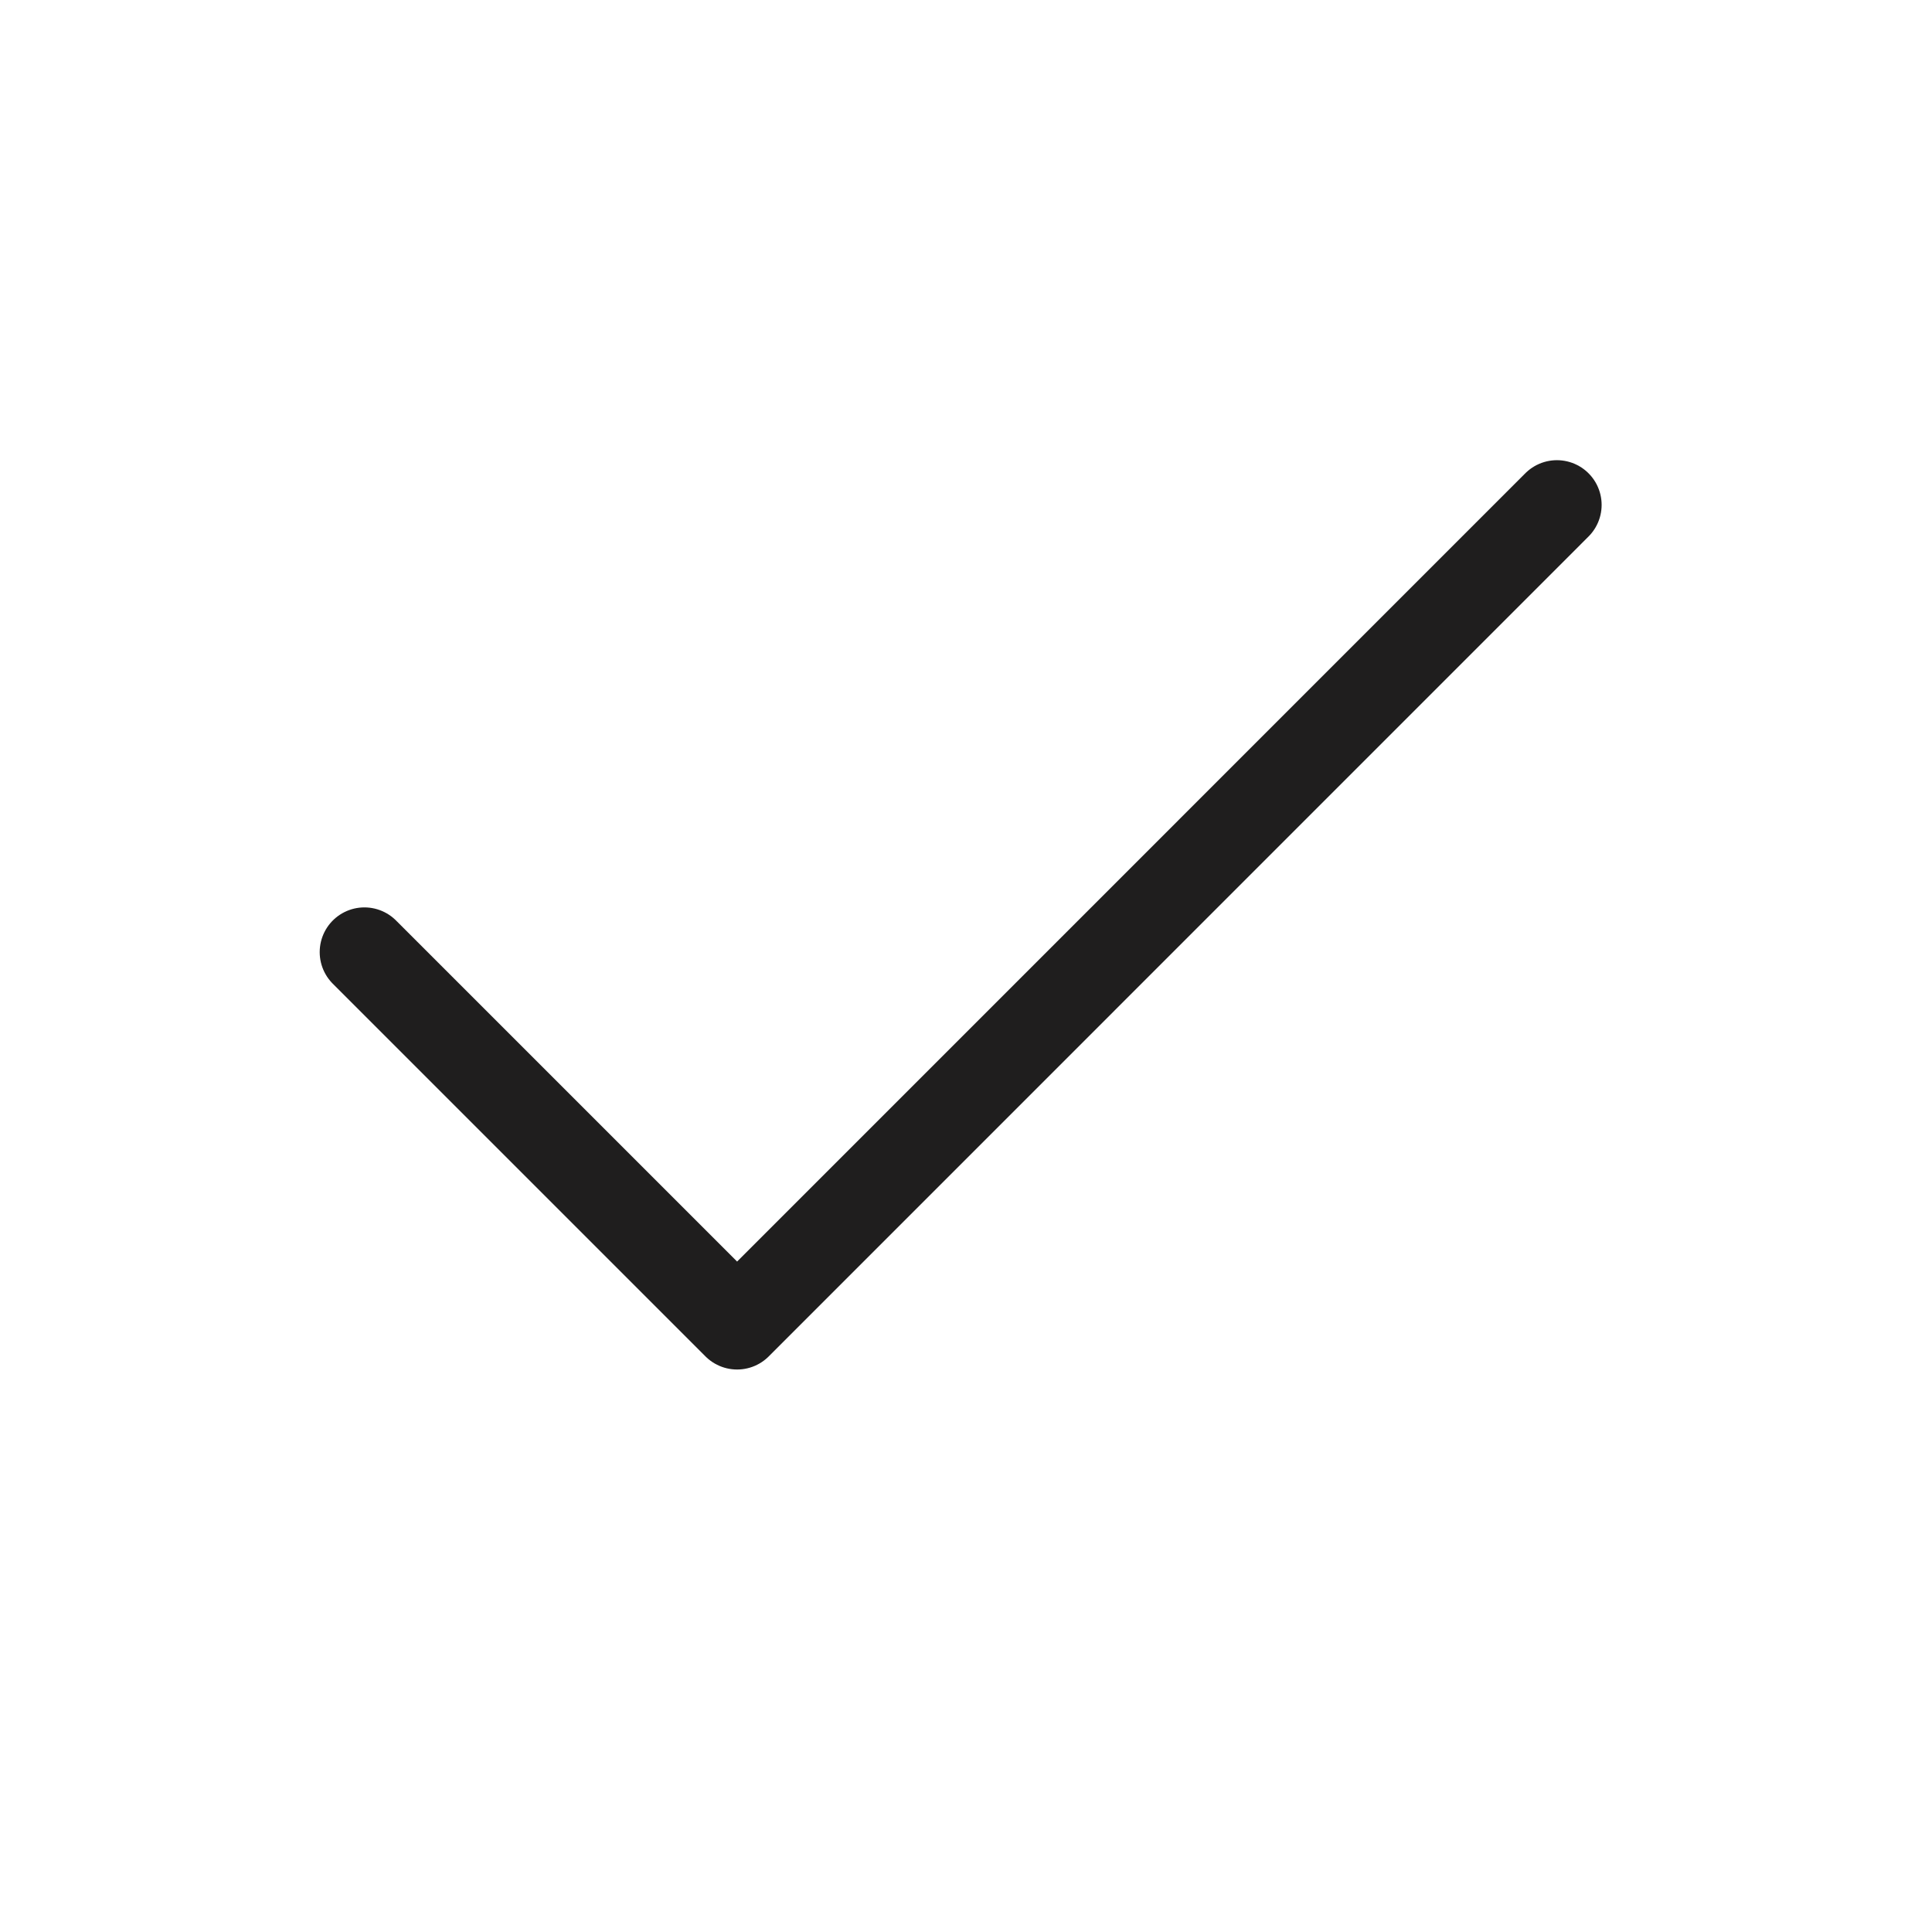 <svg width="21" height="21" viewBox="0 0 21 21" fill="none" xmlns="http://www.w3.org/2000/svg">
<path d="M16.923 5.488L8.012 14.4L3.961 10.349" stroke="#1F1E1E" stroke-width="0.972" stroke-linecap="round" stroke-linejoin="round"/>
</svg>
